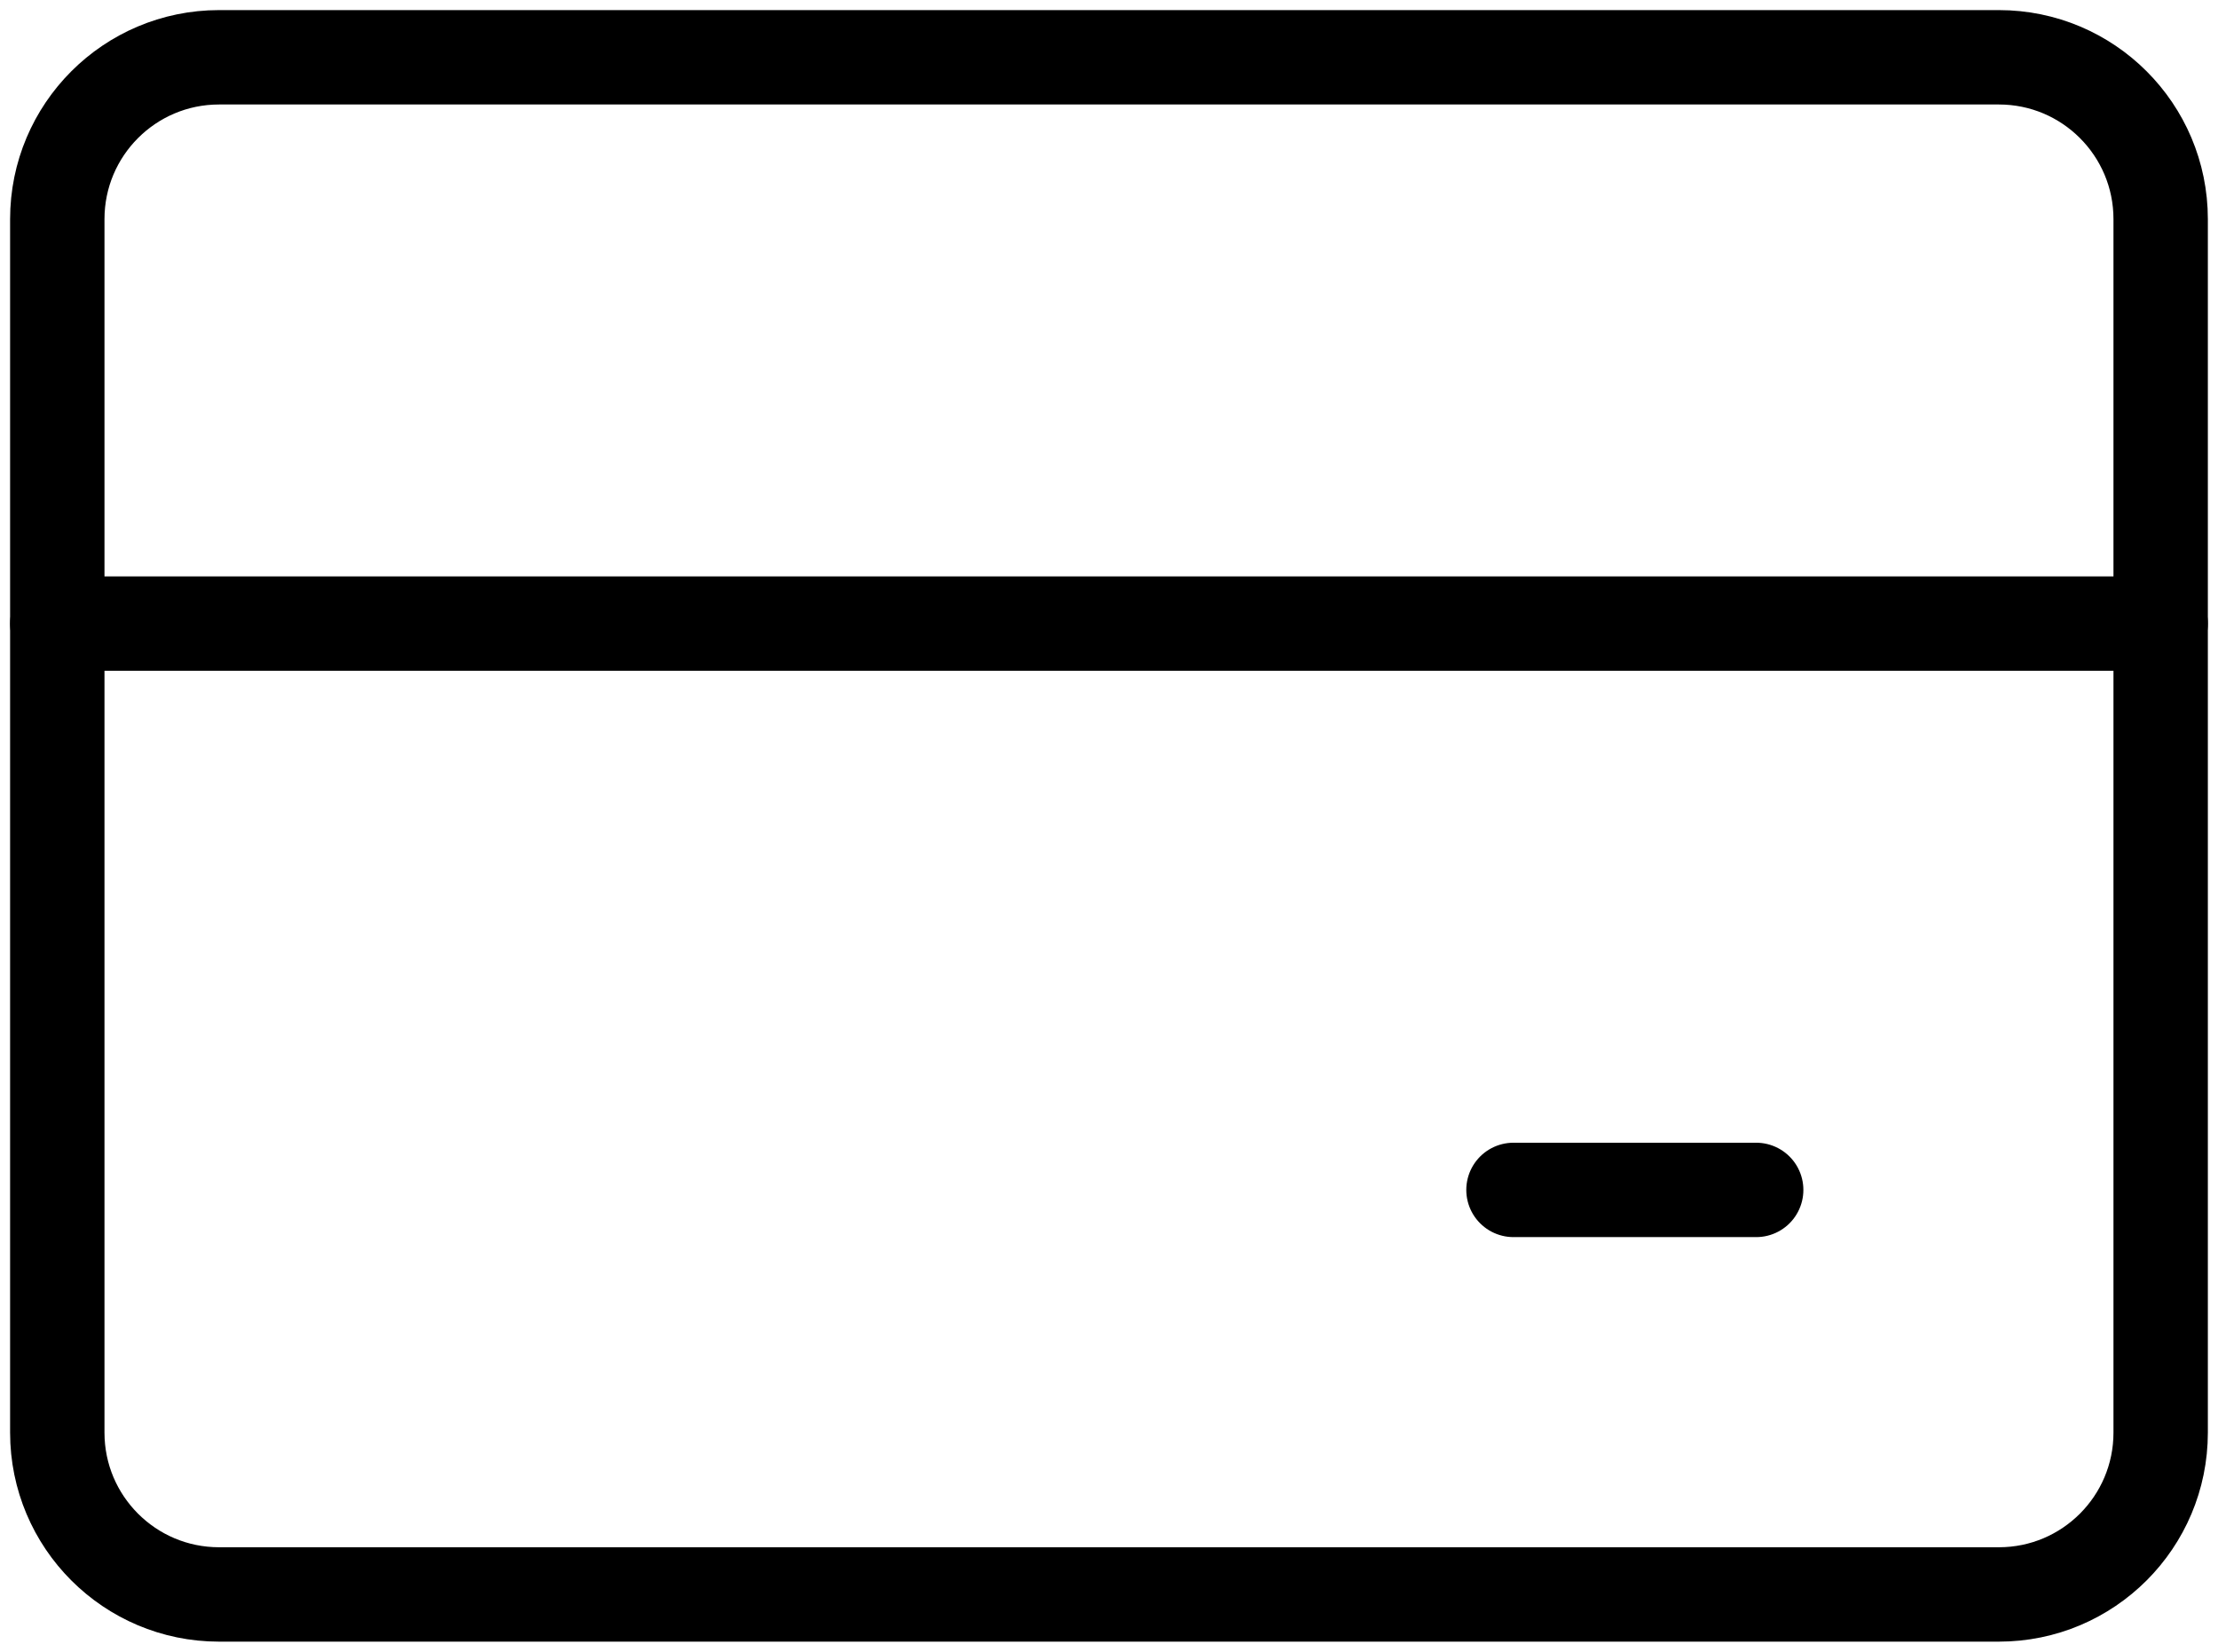 <svg width="47" height="35" viewBox="0 0 47 35" fill="none" xmlns="http://www.w3.org/2000/svg">
<g id="Group">
<path id="Vector" d="M42.357 1.214H4.642C2.749 1.214 1.214 2.749 1.214 4.643V30.357C1.214 32.251 2.749 33.786 4.642 33.786H42.357C44.25 33.786 45.785 32.251 45.785 30.357V4.643C45.785 2.749 44.25 1.214 42.357 1.214Z" stroke="black" stroke-width="2" stroke-linecap="round" stroke-linejoin="round"/>
<path id="Vector_2" d="M1.214 13.214H45.785M32.071 25.214H37.214" stroke="black" stroke-width="2" stroke-linecap="round" stroke-linejoin="round"/>
</g>
</svg>
